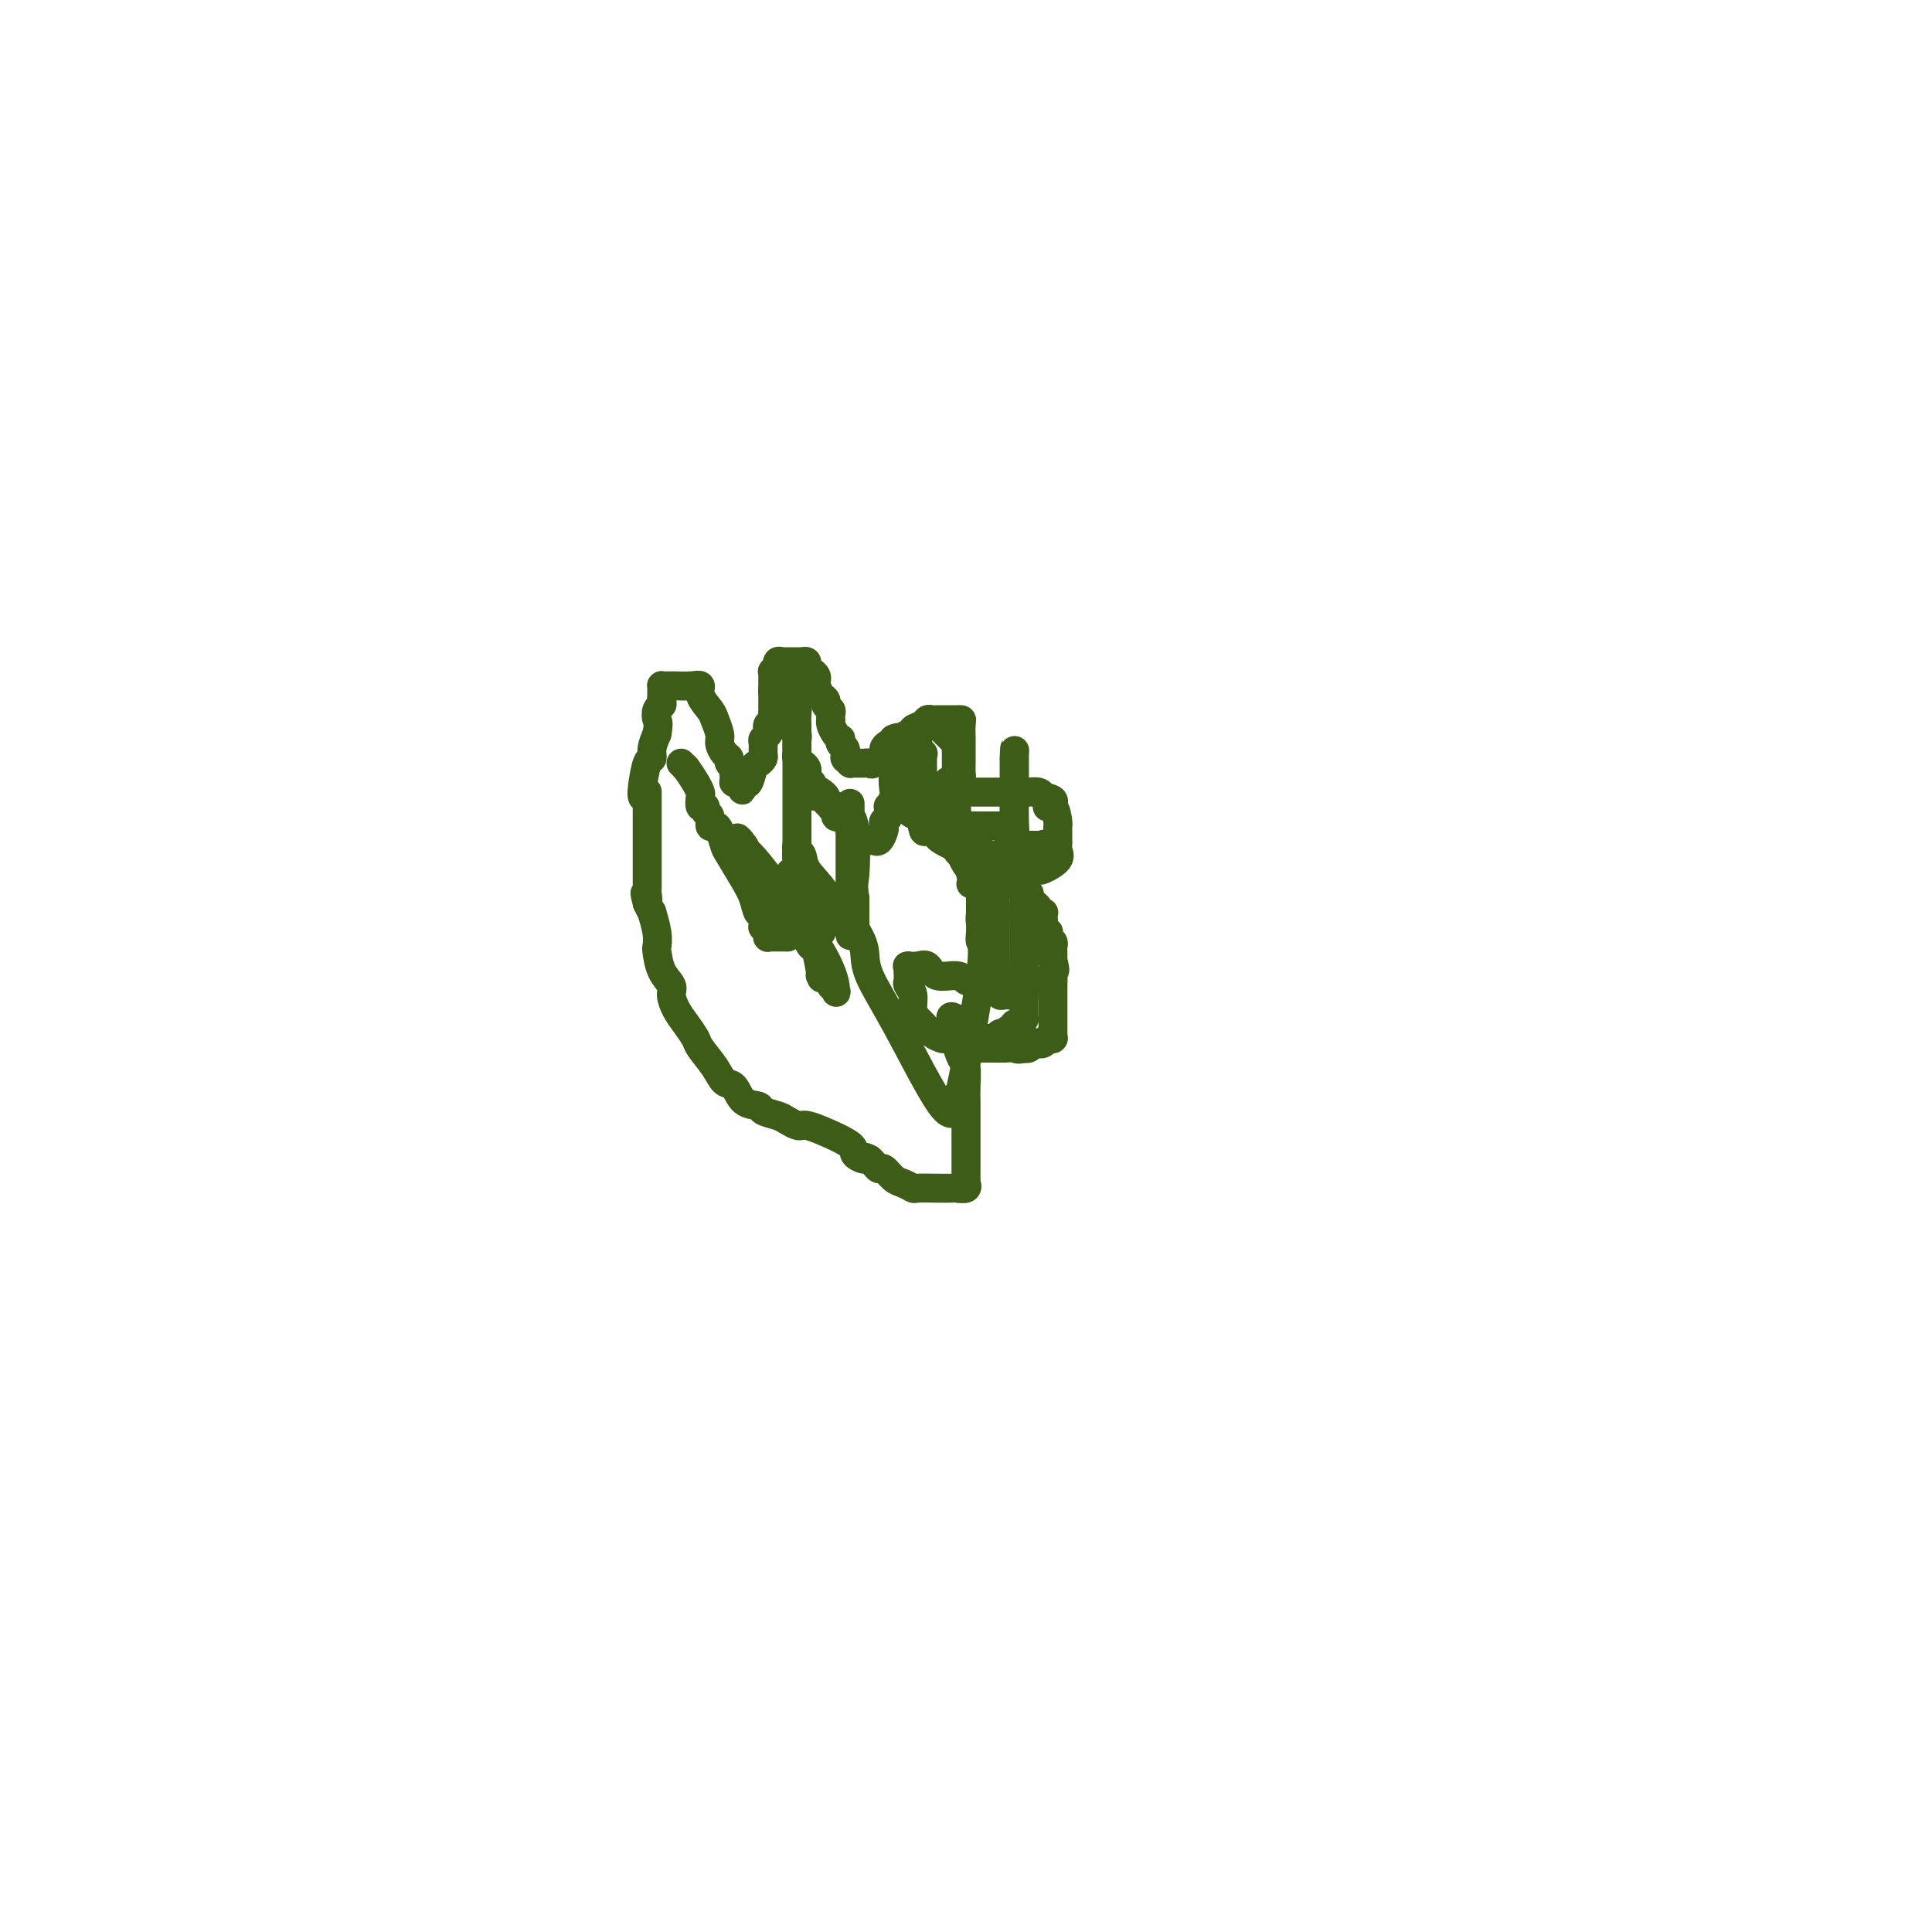 <svg viewBox='0 0 400 400' version='1.1' xmlns='http://www.w3.org/2000/svg' xmlns:xlink='http://www.w3.org/1999/xlink'><g fill='none' stroke='#3D5C18' stroke-width='6' stroke-linecap='round' stroke-linejoin='round'><path d='M133,165c-0.081,-0.298 -0.163,-0.596 0,-2c0.163,-1.404 0.569,-3.912 1,-5c0.431,-1.088 0.885,-0.754 1,-1c0.115,-0.246 -0.110,-1.070 0,-2c0.110,-0.930 0.555,-1.965 1,-3'/><path d='M136,152c0.480,-2.582 0.181,-2.538 0,-3c-0.181,-0.462 -0.245,-1.429 0,-2c0.245,-0.571 0.798,-0.744 1,-1c0.202,-0.256 0.054,-0.594 0,-1c-0.054,-0.406 -0.015,-0.879 0,-1c0.015,-0.121 0.006,0.111 0,0c-0.006,-0.111 -0.007,-0.566 0,-1c0.007,-0.434 0.024,-0.849 0,-1c-0.024,-0.151 -0.088,-0.040 0,0c0.088,0.040 0.329,0.009 1,0c0.671,-0.009 1.772,0.002 2,0c0.228,-0.002 -0.415,-0.019 0,0c0.415,0.019 1.890,0.073 3,0c1.110,-0.073 1.857,-0.273 2,0c0.143,0.273 -0.316,1.017 0,2c0.316,0.983 1.408,2.203 2,3c0.592,0.797 0.685,1.169 1,2c0.315,0.831 0.854,2.121 1,3c0.146,0.879 -0.101,1.349 0,2c0.101,0.651 0.549,1.484 1,2c0.451,0.516 0.906,0.715 1,1c0.094,0.285 -0.171,0.654 0,1c0.171,0.346 0.778,0.667 1,1c0.222,0.333 0.058,0.678 0,1c-0.058,0.322 -0.012,0.622 0,1c0.012,0.378 -0.011,0.833 0,1c0.011,0.167 0.054,0.045 0,0c-0.054,-0.045 -0.207,-0.012 0,0c0.207,0.012 0.773,0.003 1,0c0.227,-0.003 0.113,-0.002 0,0'/><path d='M153,162c1.487,3.095 0.205,0.832 0,0c-0.205,-0.832 0.666,-0.234 1,0c0.334,0.234 0.131,0.102 0,0c-0.131,-0.102 -0.189,-0.174 0,0c0.189,0.174 0.625,0.595 1,0c0.375,-0.595 0.689,-2.205 1,-3c0.311,-0.795 0.618,-0.776 1,-1c0.382,-0.224 0.838,-0.690 1,-1c0.162,-0.310 0.030,-0.464 0,-1c-0.030,-0.536 0.044,-1.453 0,-2c-0.044,-0.547 -0.204,-0.724 0,-1c0.204,-0.276 0.773,-0.651 1,-1c0.227,-0.349 0.113,-0.672 0,-1c-0.113,-0.328 -0.227,-0.661 0,-1c0.227,-0.339 0.793,-0.683 1,-1c0.207,-0.317 0.056,-0.607 0,-1c-0.056,-0.393 -0.015,-0.889 0,-1c0.015,-0.111 0.004,0.163 0,0c-0.004,-0.163 -0.001,-0.762 0,-1c0.001,-0.238 0.000,-0.116 0,0c-0.000,0.116 -0.000,0.227 0,0c0.000,-0.227 0.000,-0.792 0,-1c-0.000,-0.208 -0.000,-0.059 0,0c0.000,0.059 0.000,0.030 0,0c-0.000,-0.030 -0.000,-0.060 0,0c0.000,0.060 0.000,0.209 0,0c-0.000,-0.209 -0.000,-0.778 0,-1c0.000,-0.222 0.000,-0.098 0,0c-0.000,0.098 -0.000,0.171 0,0c0.000,-0.171 0.000,-0.585 0,-1'/><path d='M160,143c0.309,-2.106 0.083,-0.372 0,0c-0.083,0.372 -0.022,-0.619 0,-1c0.022,-0.381 0.006,-0.154 0,0c-0.006,0.154 -0.002,0.234 0,0c0.002,-0.234 0.000,-0.781 0,-1c-0.000,-0.219 -0.000,-0.111 0,0c0.000,0.111 0.000,0.226 0,0c-0.000,-0.226 -0.000,-0.791 0,-1c0.000,-0.209 0.000,-0.060 0,0c-0.000,0.060 -0.001,0.031 0,0c0.001,-0.031 0.004,-0.065 0,0c-0.004,0.065 -0.015,0.229 0,0c0.015,-0.229 0.056,-0.850 0,-1c-0.056,-0.150 -0.208,0.170 0,0c0.208,-0.170 0.778,-0.830 1,-1c0.222,-0.170 0.098,0.151 0,0c-0.098,-0.151 -0.171,-0.772 0,-1c0.171,-0.228 0.585,-0.061 1,0c0.415,0.061 0.832,0.016 1,0c0.168,-0.016 0.088,-0.004 0,0c-0.088,0.004 -0.182,0.001 0,0c0.182,-0.001 0.641,-0.001 1,0c0.359,0.001 0.617,0.003 1,0c0.383,-0.003 0.890,-0.012 1,0c0.110,0.012 -0.177,0.045 0,0c0.177,-0.045 0.818,-0.167 1,0c0.182,0.167 -0.095,0.622 0,1c0.095,0.378 0.562,0.679 1,1c0.438,0.321 0.849,0.663 1,1c0.151,0.337 0.043,0.668 0,1c-0.043,0.332 -0.022,0.666 0,1'/><path d='M169,142c0.471,1.179 0.648,1.625 1,2c0.352,0.375 0.879,0.679 1,1c0.121,0.321 -0.163,0.660 0,1c0.163,0.340 0.775,0.682 1,1c0.225,0.318 0.063,0.614 0,1c-0.063,0.386 -0.027,0.864 0,1c0.027,0.136 0.046,-0.069 0,0c-0.046,0.069 -0.157,0.414 0,1c0.157,0.586 0.582,1.414 1,2c0.418,0.586 0.830,0.932 1,1c0.170,0.068 0.098,-0.140 0,0c-0.098,0.140 -0.223,0.630 0,1c0.223,0.370 0.792,0.621 1,1c0.208,0.379 0.055,0.885 0,1c-0.055,0.115 -0.011,-0.162 0,0c0.011,0.162 -0.011,0.761 0,1c0.011,0.239 0.056,0.117 0,0c-0.056,-0.117 -0.212,-0.227 0,0c0.212,0.227 0.791,0.793 1,1c0.209,0.207 0.049,0.056 0,0c-0.049,-0.056 0.015,-0.015 0,0c-0.015,0.015 -0.107,0.006 0,0c0.107,-0.006 0.415,-0.008 1,0c0.585,0.008 1.448,0.028 2,0c0.552,-0.028 0.792,-0.102 1,0c0.208,0.102 0.385,0.382 1,0c0.615,-0.382 1.667,-1.426 2,-2c0.333,-0.574 -0.055,-0.680 0,-1c0.055,-0.320 0.553,-0.855 1,-1c0.447,-0.145 0.842,0.102 1,0c0.158,-0.102 0.079,-0.551 0,-1'/><path d='M185,153c1.516,-0.709 0.805,0.017 1,0c0.195,-0.017 1.295,-0.779 2,-1c0.705,-0.221 1.015,0.098 1,0c-0.015,-0.098 -0.355,-0.615 0,-1c0.355,-0.385 1.406,-0.639 2,-1c0.594,-0.361 0.733,-0.829 1,-1c0.267,-0.171 0.664,-0.046 1,0c0.336,0.046 0.612,0.012 1,0c0.388,-0.012 0.887,-0.003 1,0c0.113,0.003 -0.162,0.001 0,0c0.162,-0.001 0.760,-0.000 1,0c0.240,0.000 0.121,0.000 0,0c-0.121,-0.000 -0.243,-0.000 0,0c0.243,0.000 0.850,0.000 1,0c0.150,-0.000 -0.156,0.000 0,0c0.156,-0.000 0.774,-0.000 1,0c0.226,0.000 0.060,0.000 0,0c-0.060,-0.000 -0.012,-0.000 0,0c0.012,0.000 -0.011,0.001 0,0c0.011,-0.001 0.055,-0.003 0,0c-0.055,0.003 -0.211,0.012 0,0c0.211,-0.012 0.789,-0.046 1,0c0.211,0.046 0.057,0.170 0,1c-0.057,0.830 -0.015,2.364 0,3c0.015,0.636 0.004,0.373 0,1c-0.004,0.627 -0.000,2.143 0,3c0.000,0.857 -0.003,1.056 0,1c0.003,-0.056 0.011,-0.365 0,0c-0.011,0.365 -0.041,1.406 0,2c0.041,0.594 0.155,0.741 0,1c-0.155,0.259 -0.577,0.629 -1,1'/><path d='M198,162c-0.023,2.027 -0.581,0.595 -1,0c-0.419,-0.595 -0.701,-0.351 -1,0c-0.299,0.351 -0.616,0.811 -1,1c-0.384,0.189 -0.834,0.107 -1,0c-0.166,-0.107 -0.049,-0.239 0,0c0.049,0.239 0.031,0.849 0,1c-0.031,0.151 -0.076,-0.156 0,0c0.076,0.156 0.272,0.774 0,1c-0.272,0.226 -1.011,0.060 -1,0c0.011,-0.060 0.773,-0.015 1,0c0.227,0.015 -0.080,0.000 0,0c0.080,-0.000 0.546,0.014 1,0c0.454,-0.014 0.895,-0.056 1,0c0.105,0.056 -0.128,0.211 0,0c0.128,-0.211 0.616,-0.789 1,-1c0.384,-0.211 0.665,-0.057 1,0c0.335,0.057 0.726,0.015 1,0c0.274,-0.015 0.432,-0.004 1,0c0.568,0.004 1.546,0.001 2,0c0.454,-0.001 0.383,-0.000 1,0c0.617,0.000 1.923,-0.001 3,0c1.077,0.001 1.924,0.003 3,0c1.076,-0.003 2.381,-0.011 3,0c0.619,0.011 0.551,0.041 1,0c0.449,-0.041 1.414,-0.155 2,0c0.586,0.155 0.793,0.577 1,1'/><path d='M216,165c3.740,0.498 1.591,1.743 1,2c-0.591,0.257 0.378,-0.474 1,0c0.622,0.474 0.899,2.155 1,3c0.101,0.845 0.026,0.856 0,1c-0.026,0.144 -0.004,0.422 0,1c0.004,0.578 -0.010,1.455 0,2c0.010,0.545 0.043,0.759 0,1c-0.043,0.241 -0.161,0.509 0,1c0.161,0.491 0.600,1.206 0,2c-0.600,0.794 -2.240,1.667 -3,2c-0.760,0.333 -0.641,0.127 -1,0c-0.359,-0.127 -1.198,-0.174 -2,0c-0.802,0.174 -1.568,0.568 -2,1c-0.432,0.432 -0.531,0.900 -1,1c-0.469,0.100 -1.306,-0.169 -2,0c-0.694,0.169 -1.243,0.777 -2,1c-0.757,0.223 -1.723,0.060 -2,0c-0.277,-0.060 0.136,-0.016 0,0c-0.136,0.016 -0.820,0.004 -1,0c-0.180,-0.004 0.143,-0.001 0,0c-0.143,0.001 -0.754,0.000 -1,0c-0.246,-0.000 -0.128,-0.000 0,0c0.128,0.000 0.268,0.000 0,0c-0.268,-0.000 -0.942,-0.000 -1,0c-0.058,0.000 0.500,0.000 1,0c0.500,-0.000 0.942,-0.000 1,0c0.058,0.000 -0.269,0.000 0,0c0.269,-0.000 1.135,-0.000 2,0'/><path d='M205,183c-1.761,0.773 0.837,0.206 2,0c1.163,-0.206 0.890,-0.051 1,0c0.110,0.051 0.604,-0.000 1,0c0.396,0.000 0.695,0.053 1,0c0.305,-0.053 0.618,-0.210 1,0c0.382,0.210 0.833,0.787 1,1c0.167,0.213 0.048,0.061 0,0c-0.048,-0.061 -0.027,-0.031 0,0c0.027,0.031 0.059,0.064 0,0c-0.059,-0.064 -0.208,-0.223 0,0c0.208,0.223 0.773,0.830 1,1c0.227,0.170 0.118,-0.095 0,0c-0.118,0.095 -0.243,0.551 0,1c0.243,0.449 0.853,0.891 1,1c0.147,0.109 -0.171,-0.115 0,0c0.171,0.115 0.830,0.570 1,1c0.170,0.430 -0.150,0.836 0,1c0.150,0.164 0.771,0.085 1,0c0.229,-0.085 0.065,-0.176 0,0c-0.065,0.176 -0.031,0.621 0,1c0.031,0.379 0.060,0.693 0,1c-0.060,0.307 -0.208,0.607 0,1c0.208,0.393 0.774,0.879 1,1c0.226,0.121 0.113,-0.122 0,0c-0.113,0.122 -0.226,0.610 0,1c0.226,0.390 0.793,0.682 1,1c0.207,0.318 0.056,0.663 0,1c-0.056,0.337 -0.015,0.668 0,1c0.015,0.332 0.004,0.666 0,1c-0.004,0.334 -0.002,0.667 0,1'/><path d='M218,199c0.774,2.587 0.207,2.055 0,2c-0.207,-0.055 -0.056,0.366 0,1c0.056,0.634 0.015,1.479 0,2c-0.015,0.521 -0.004,0.717 0,1c0.004,0.283 0.001,0.653 0,1c-0.001,0.347 -0.000,0.671 0,1c0.000,0.329 0.000,0.663 0,1c-0.000,0.337 -0.000,0.678 0,1c0.000,0.322 0.000,0.626 0,1c-0.000,0.374 -0.000,0.817 0,1c0.000,0.183 0.000,0.105 0,0c-0.000,-0.105 -0.000,-0.238 0,0c0.000,0.238 0.000,0.847 0,1c-0.000,0.153 -0.000,-0.152 0,0c0.000,0.152 0.000,0.759 0,1c-0.000,0.241 -0.000,0.116 0,0c0.000,-0.116 0.000,-0.224 0,0c-0.000,0.224 -0.000,0.778 0,1c0.000,0.222 0.001,0.112 0,0c-0.001,-0.112 -0.004,-0.226 0,0c0.004,0.226 0.016,0.792 0,1c-0.016,0.208 -0.060,0.060 0,0c0.060,-0.060 0.223,-0.030 0,0c-0.223,0.030 -0.833,0.060 -1,0c-0.167,-0.060 0.110,-0.208 0,0c-0.110,0.208 -0.608,0.774 -1,1c-0.392,0.226 -0.680,0.113 -1,0c-0.320,-0.113 -0.673,-0.226 -1,0c-0.327,0.226 -0.626,0.792 -1,1c-0.374,0.208 -0.821,0.060 -1,0c-0.179,-0.060 -0.089,-0.030 0,0'/><path d='M212,217c-1.290,0.464 -1.516,0.124 -2,0c-0.484,-0.124 -1.225,-0.033 -2,0c-0.775,0.033 -1.585,0.009 -2,0c-0.415,-0.009 -0.436,-0.002 -1,0c-0.564,0.002 -1.672,0.000 -2,0c-0.328,-0.000 0.123,0.001 0,0c-0.123,-0.001 -0.822,-0.004 -1,0c-0.178,0.004 0.163,0.016 0,0c-0.163,-0.016 -0.831,-0.060 -1,0c-0.169,0.060 0.161,0.223 0,0c-0.161,-0.223 -0.814,-0.833 -1,-1c-0.186,-0.167 0.094,0.110 0,0c-0.094,-0.110 -0.561,-0.608 -1,-1c-0.439,-0.392 -0.849,-0.679 -1,-1c-0.151,-0.321 -0.044,-0.674 0,-1c0.044,-0.326 0.026,-0.623 0,-1c-0.026,-0.377 -0.060,-0.833 0,-1c0.060,-0.167 0.212,-0.045 0,0c-0.212,0.045 -0.789,0.012 -1,0c-0.211,-0.012 -0.057,-0.003 0,0c0.057,0.003 0.015,0.001 0,0c-0.015,-0.001 -0.004,-0.000 0,0c0.004,0.000 0.002,0.000 0,0'/><path d='M197,211c-0.547,-0.960 0.585,-0.361 1,0c0.415,0.361 0.114,0.485 0,1c-0.114,0.515 -0.041,1.420 0,2c0.041,0.580 0.049,0.834 0,1c-0.049,0.166 -0.157,0.246 0,1c0.157,0.754 0.578,2.184 1,3c0.422,0.816 0.845,1.018 1,2c0.155,0.982 0.041,2.745 0,4c-0.041,1.255 -0.011,2.002 0,3c0.011,0.998 0.003,2.246 0,4c-0.003,1.754 -0.001,4.014 0,5c0.001,0.986 0.000,0.699 0,1c-0.000,0.301 -0.000,1.190 0,2c0.000,0.810 0.000,1.542 0,2c-0.000,0.458 -0.001,0.644 0,1c0.001,0.356 0.002,0.884 0,1c-0.002,0.116 -0.008,-0.179 0,0c0.008,0.179 0.028,0.833 0,1c-0.028,0.167 -0.106,-0.151 0,0c0.106,0.151 0.396,0.772 0,1c-0.396,0.228 -1.478,0.062 -2,0c-0.522,-0.062 -0.486,-0.020 -1,0c-0.514,0.020 -1.579,0.018 -3,0c-1.421,-0.018 -3.196,-0.051 -4,0c-0.804,0.051 -0.635,0.186 -1,0c-0.365,-0.186 -1.264,-0.694 -2,-1c-0.736,-0.306 -1.311,-0.411 -2,-1c-0.689,-0.589 -1.494,-1.663 -2,-2c-0.506,-0.337 -0.713,0.063 -1,0c-0.287,-0.063 -0.653,-0.589 -1,-1c-0.347,-0.411 -0.673,-0.705 -1,-1'/><path d='M180,240c-1.645,-0.888 -0.759,-0.108 -1,0c-0.241,0.108 -1.609,-0.455 -2,-1c-0.391,-0.545 0.194,-1.074 -1,-2c-1.194,-0.926 -4.169,-2.251 -6,-3c-1.831,-0.749 -2.520,-0.922 -3,-1c-0.480,-0.078 -0.753,-0.062 -1,0c-0.247,0.062 -0.470,0.171 -1,0c-0.530,-0.171 -1.367,-0.621 -2,-1c-0.633,-0.379 -1.061,-0.687 -2,-1c-0.939,-0.313 -2.387,-0.632 -3,-1c-0.613,-0.368 -0.389,-0.786 -1,-1c-0.611,-0.214 -2.055,-0.225 -3,-1c-0.945,-0.775 -1.390,-2.314 -2,-3c-0.610,-0.686 -1.385,-0.518 -2,-1c-0.615,-0.482 -1.071,-1.612 -2,-3c-0.929,-1.388 -2.330,-3.033 -3,-4c-0.670,-0.967 -0.609,-1.256 -1,-2c-0.391,-0.744 -1.236,-1.944 -2,-3c-0.764,-1.056 -1.448,-1.968 -2,-3c-0.552,-1.032 -0.971,-2.184 -1,-3c-0.029,-0.816 0.333,-1.298 0,-2c-0.333,-0.702 -1.361,-1.625 -2,-3c-0.639,-1.375 -0.888,-3.200 -1,-4c-0.112,-0.800 -0.085,-0.573 0,-1c0.085,-0.427 0.229,-1.506 0,-3c-0.229,-1.494 -0.831,-3.402 -1,-4c-0.169,-0.598 0.095,0.115 0,0c-0.095,-0.115 -0.547,-1.057 -1,-2'/><path d='M134,187c-0.928,-3.585 -0.249,-1.547 0,-1c0.249,0.547 0.067,-0.397 0,-1c-0.067,-0.603 -0.018,-0.864 0,-1c0.018,-0.136 0.005,-0.146 0,-1c-0.005,-0.854 -0.001,-2.553 0,-3c0.001,-0.447 0.000,0.357 0,0c-0.000,-0.357 -0.000,-1.874 0,-3c0.000,-1.126 0.000,-1.861 0,-2c-0.000,-0.139 -0.000,0.317 0,0c0.000,-0.317 0.000,-1.408 0,-2c-0.000,-0.592 -0.000,-0.683 0,-1c0.000,-0.317 0.000,-0.858 0,-1c-0.000,-0.142 -0.000,0.116 0,0c0.000,-0.116 0.000,-0.605 0,-1c-0.000,-0.395 -0.000,-0.694 0,-1c0.000,-0.306 0.000,-0.618 0,-1c-0.000,-0.382 -0.000,-0.833 0,-1c0.000,-0.167 0.000,-0.048 0,0c-0.000,0.048 -0.000,0.027 0,0c0.000,-0.027 0.000,-0.059 0,0c-0.000,0.059 -0.000,0.208 0,0c0.000,-0.208 0.000,-0.774 0,-1c-0.000,-0.226 -0.000,-0.112 0,0c0.000,0.112 0.000,0.222 0,0c-0.000,-0.222 -0.000,-0.778 0,-1c0.000,-0.222 0.000,-0.112 0,0c-0.000,0.112 -0.000,0.226 0,0c0.000,-0.226 0.000,-0.793 0,-1c-0.000,-0.207 -0.000,-0.056 0,0c0.000,0.056 0.000,0.016 0,0c0.000,-0.016 0.000,-0.008 0,0'/><path d='M141,158c0.000,0.000 1.000,1.000 1,1'/><path d='M142,159c0.548,0.720 1.419,2.020 2,3c0.581,0.980 0.873,1.639 1,2c0.127,0.361 0.091,0.424 0,1c-0.091,0.576 -0.235,1.664 0,2c0.235,0.336 0.851,-0.082 1,0c0.149,0.082 -0.167,0.664 0,1c0.167,0.336 0.819,0.426 1,1c0.181,0.574 -0.108,1.632 0,2c0.108,0.368 0.613,0.048 1,0c0.387,-0.048 0.657,0.177 1,1c0.343,0.823 0.760,2.242 1,3c0.240,0.758 0.303,0.853 1,2c0.697,1.147 2.029,3.347 3,5c0.971,1.653 1.581,2.758 2,4c0.419,1.242 0.647,2.619 1,3c0.353,0.381 0.830,-0.234 1,0c0.170,0.234 0.031,1.317 0,2c-0.031,0.683 0.044,0.968 0,1c-0.044,0.032 -0.208,-0.187 0,0c0.208,0.187 0.788,0.781 1,1c0.212,0.219 0.057,0.062 0,0c-0.057,-0.062 -0.016,-0.031 0,0c0.016,0.031 0.007,0.061 0,0c-0.007,-0.061 -0.012,-0.212 0,0c0.012,0.212 0.041,0.789 0,1c-0.041,0.211 -0.152,0.057 0,0c0.152,-0.057 0.565,-0.015 1,0c0.435,0.015 0.890,0.004 1,0c0.110,-0.004 -0.124,-0.001 0,0c0.124,0.001 0.607,0.000 1,0c0.393,-0.000 0.697,-0.000 1,0'/><path d='M163,194c0.789,-0.108 0.263,-1.378 0,-2c-0.263,-0.622 -0.263,-0.594 0,-1c0.263,-0.406 0.788,-1.244 1,-2c0.212,-0.756 0.109,-1.431 0,-2c-0.109,-0.569 -0.225,-1.034 0,-2c0.225,-0.966 0.792,-2.434 1,-4c0.208,-1.566 0.056,-3.232 0,-4c-0.056,-0.768 -0.015,-0.639 0,-1c0.015,-0.361 0.004,-1.214 0,-2c-0.004,-0.786 -0.001,-1.507 0,-2c0.001,-0.493 0.000,-0.757 0,-1c-0.000,-0.243 -0.000,-0.463 0,-1c0.000,-0.537 0.000,-1.390 0,-2c-0.000,-0.610 -0.000,-0.976 0,-1c0.000,-0.024 0.000,0.294 0,0c-0.000,-0.294 -0.000,-1.201 0,-2c0.000,-0.799 0.000,-1.491 0,-2c-0.000,-0.509 -0.000,-0.835 0,-1c0.000,-0.165 0.000,-0.169 0,-1c-0.000,-0.831 -0.000,-2.489 0,-3c0.000,-0.511 0.000,0.123 0,0c-0.000,-0.123 -0.000,-1.005 0,-2c0.000,-0.995 0.001,-2.103 0,-3c-0.001,-0.897 -0.004,-1.584 0,-2c0.004,-0.416 0.015,-0.560 0,-1c-0.015,-0.440 -0.057,-1.176 0,-2c0.057,-0.824 0.211,-1.737 0,-2c-0.211,-0.263 -0.789,0.126 -1,0c-0.211,-0.126 -0.057,-0.765 0,-1c0.057,-0.235 0.016,-0.067 0,0c-0.016,0.067 -0.008,0.034 0,0'/><path d='M164,145c0.155,-7.506 0.041,-1.770 0,0c-0.041,1.770 -0.011,-0.427 0,-1c0.011,-0.573 0.003,0.476 0,1c-0.003,0.524 -0.002,0.522 0,1c0.002,0.478 0.004,1.437 0,2c-0.004,0.563 -0.015,0.729 0,1c0.015,0.271 0.057,0.646 0,1c-0.057,0.354 -0.211,0.687 0,1c0.211,0.313 0.789,0.605 1,1c0.211,0.395 0.057,0.893 0,1c-0.057,0.107 -0.015,-0.178 0,0c0.015,0.178 0.004,0.817 0,1c-0.004,0.183 -0.002,-0.092 0,0c0.002,0.092 0.004,0.550 0,1c-0.004,0.450 -0.015,0.891 0,1c0.015,0.109 0.056,-0.115 0,0c-0.056,0.115 -0.207,0.569 0,1c0.207,0.431 0.774,0.837 1,1c0.226,0.163 0.113,0.081 0,0c-0.113,-0.081 -0.226,-0.163 0,0c0.226,0.163 0.792,0.569 1,1c0.208,0.431 0.060,0.885 0,1c-0.060,0.115 -0.030,-0.110 0,0c0.030,0.110 0.060,0.555 0,1c-0.060,0.445 -0.208,0.889 0,1c0.208,0.111 0.774,-0.111 1,0c0.226,0.111 0.113,0.556 0,1'/><path d='M168,163c0.802,3.024 0.807,1.584 1,1c0.193,-0.584 0.572,-0.314 1,0c0.428,0.314 0.903,0.670 1,1c0.097,0.330 -0.185,0.632 0,1c0.185,0.368 0.837,0.802 1,1c0.163,0.198 -0.164,0.161 0,0c0.164,-0.161 0.818,-0.446 1,0c0.182,0.446 -0.109,1.621 0,2c0.109,0.379 0.617,-0.039 1,0c0.383,0.039 0.642,0.536 1,1c0.358,0.464 0.814,0.895 1,1c0.186,0.105 0.102,-0.116 0,0c-0.102,0.116 -0.220,0.571 0,1c0.220,0.429 0.780,0.833 1,1c0.220,0.167 0.100,0.097 0,0c-0.100,-0.097 -0.181,-0.222 0,0c0.181,0.222 0.622,0.791 1,1c0.378,0.209 0.693,0.058 1,0c0.307,-0.058 0.608,-0.022 1,0c0.392,0.022 0.876,0.031 1,0c0.124,-0.031 -0.111,-0.103 0,0c0.111,0.103 0.569,0.380 1,0c0.431,-0.380 0.834,-1.416 1,-2c0.166,-0.584 0.096,-0.715 0,-1c-0.096,-0.285 -0.218,-0.723 0,-1c0.218,-0.277 0.776,-0.392 1,-1c0.224,-0.608 0.112,-1.707 0,-2c-0.112,-0.293 -0.226,0.220 0,0c0.226,-0.220 0.792,-1.175 1,-2c0.208,-0.825 0.060,-1.522 0,-2c-0.060,-0.478 -0.030,-0.739 0,-1'/><path d='M185,162c0.774,-1.752 0.207,-0.134 0,0c-0.207,0.134 -0.056,-1.218 0,-2c0.056,-0.782 0.015,-0.994 0,-1c-0.015,-0.006 -0.004,0.194 0,0c0.004,-0.194 0.001,-0.783 0,-1c-0.001,-0.217 -0.000,-0.062 0,0c0.000,0.062 -0.000,0.031 0,0c0.000,-0.031 0.000,-0.061 0,0c-0.000,0.061 -0.002,0.212 0,0c0.002,-0.212 0.007,-0.789 0,-1c-0.007,-0.211 -0.026,-0.057 0,0c0.026,0.057 0.098,0.015 0,0c-0.098,-0.015 -0.366,-0.004 0,0c0.366,0.004 1.366,0.001 2,0c0.634,-0.001 0.902,-0.000 1,0c0.098,0.000 0.026,0.000 0,0c-0.026,-0.000 -0.008,-0.000 0,0c0.008,0.000 0.004,0.000 0,0'/><path d='M188,157c0.691,-0.535 0.917,0.626 1,1c0.083,0.374 0.022,-0.041 0,0c-0.022,0.041 -0.006,0.536 0,1c0.006,0.464 0.002,0.895 0,1c-0.002,0.105 -0.000,-0.115 0,0c0.000,0.115 0.000,0.567 0,1c-0.000,0.433 -0.000,0.848 0,1c0.000,0.152 0.000,0.040 0,0c-0.000,-0.040 -0.000,-0.007 0,0c0.000,0.007 0.000,-0.012 0,0c-0.000,0.012 -0.000,0.054 0,0c0.000,-0.054 0.000,-0.206 0,0c-0.000,0.206 -0.000,0.769 0,1c0.000,0.231 0.000,0.130 0,0c-0.000,-0.130 -0.000,-0.287 0,0c0.000,0.287 0.000,1.019 0,1c-0.000,-0.019 -0.000,-0.790 0,-1c0.000,-0.210 0.000,0.140 0,0c-0.000,-0.140 -0.000,-0.768 0,-1c0.000,-0.232 0.000,-0.066 0,0c-0.000,0.066 -0.000,0.033 0,0'/><path d='M189,162c0.155,0.778 0.041,0.223 0,0c-0.041,-0.223 -0.011,-0.115 0,0c0.011,0.115 0.003,0.238 0,0c-0.003,-0.238 -0.001,-0.837 0,-1c0.001,-0.163 0.000,0.110 0,0c-0.000,-0.110 -0.000,-0.604 0,-1c0.000,-0.396 0.000,-0.693 0,-1c-0.000,-0.307 -0.000,-0.622 0,-1c0.000,-0.378 0.000,-0.819 0,-1c-0.000,-0.181 -0.000,-0.101 0,0c0.000,0.101 0.000,0.224 0,0c-0.000,-0.224 -0.000,-0.796 0,-1c0.000,-0.204 0.000,-0.041 0,0c-0.000,0.041 -0.000,-0.041 0,0c0.000,0.041 0.000,0.203 0,0c-0.000,-0.203 -0.000,-0.772 0,-1c0.000,-0.228 0.000,-0.114 0,0c-0.000,0.114 -0.000,0.227 0,0c0.000,-0.227 0.000,-0.793 0,-1c-0.000,-0.207 -0.000,-0.056 0,0c0.000,0.056 0.000,0.016 0,0c-0.000,-0.016 -0.000,-0.008 0,0'/><path d='M189,154c-0.000,-1.238 -0.000,-0.333 0,0c0.000,0.333 0.000,0.093 0,0c-0.000,-0.093 -0.000,-0.039 0,0c0.000,0.039 0.000,0.062 0,0c-0.000,-0.062 -0.001,-0.209 0,0c0.001,0.209 0.004,0.774 0,1c-0.004,0.226 -0.015,0.113 0,0c0.015,-0.113 0.057,-0.226 0,0c-0.057,0.226 -0.212,0.793 0,1c0.212,0.207 0.793,0.056 1,0c0.207,-0.056 0.041,-0.015 0,0c-0.041,0.015 0.041,0.004 0,0c-0.041,-0.004 -0.207,-0.001 0,0c0.207,0.001 0.786,0.000 1,0c0.214,-0.000 0.061,-0.000 0,0c-0.061,0.000 -0.031,0.000 0,0'/><path d='M191,156c0.309,0.244 0.083,-0.146 0,0c-0.083,0.146 -0.022,0.827 0,1c0.022,0.173 0.006,-0.161 0,0c-0.006,0.161 -0.002,0.816 0,1c0.002,0.184 0.000,-0.105 0,0c-0.000,0.105 -0.000,0.602 0,1c0.000,0.398 0.000,0.697 0,1c-0.000,0.303 -0.000,0.611 0,1c0.000,0.389 0.000,0.859 0,1c-0.000,0.141 -0.000,-0.046 0,0c0.000,0.046 0.000,0.324 0,1c-0.000,0.676 -0.000,1.749 0,2c0.000,0.251 0.000,-0.321 0,0c-0.000,0.321 -0.000,1.535 0,2c0.000,0.465 0.000,0.181 0,0c-0.000,-0.181 -0.000,-0.258 0,0c0.000,0.258 0.000,0.853 0,1c-0.000,0.147 -0.000,-0.153 0,0c0.000,0.153 0.000,0.759 0,1c-0.000,0.241 -0.000,0.116 0,0c0.000,-0.116 0.000,-0.223 0,0c-0.000,0.223 -0.000,0.778 0,1c0.000,0.222 0.000,0.112 0,0c0.000,-0.112 -0.000,-0.226 0,0c0.000,0.226 -0.000,0.793 0,1c0.000,0.207 -0.000,0.056 0,0c0.000,-0.056 -0.000,-0.015 0,0c0.000,0.015 -0.000,0.004 0,0c0.000,-0.004 -0.000,-0.001 0,0c0.000,0.001 0.000,0.001 0,0'/><path d='M191,171c0.244,2.321 0.854,0.622 1,0c0.146,-0.622 -0.171,-0.167 0,0c0.171,0.167 0.831,0.045 1,0c0.169,-0.045 -0.151,-0.012 0,0c0.151,0.012 0.775,0.003 1,0c0.225,-0.003 0.050,-0.001 0,0c-0.050,0.001 0.024,0.000 0,0c-0.024,-0.000 -0.146,-0.000 0,0c0.146,0.000 0.561,0.000 1,0c0.439,-0.000 0.901,-0.000 1,0c0.099,0.000 -0.166,0.000 0,0c0.166,-0.000 0.762,-0.000 1,0c0.238,0.000 0.116,0.000 0,0c-0.116,-0.000 -0.227,-0.000 0,0c0.227,0.000 0.792,0.000 1,0c0.208,-0.000 0.059,-0.000 0,0c-0.059,0.000 -0.030,0.000 0,0c0.030,-0.000 0.060,-0.000 0,0c-0.060,0.000 -0.209,0.000 0,0c0.209,-0.000 0.777,-0.000 1,0c0.223,0.000 0.101,0.000 0,0c-0.101,-0.000 -0.181,-0.000 0,0c0.181,0.000 0.623,0.000 1,0c0.377,-0.000 0.690,-0.000 1,0c0.310,0.000 0.619,0.000 1,0c0.381,0.000 0.834,0.000 1,0c0.166,0.000 0.044,0.000 0,0c-0.044,0.000 -0.012,0.000 0,0c0.012,0.000 0.003,0.000 0,0c-0.003,0.000 -0.001,0.000 0,0c0.001,0.000 0.000,0.000 0,0'/><path d='M203,171c2.079,0.000 1.275,0.000 1,0c-0.275,-0.000 -0.022,0.000 0,0c0.022,0.000 -0.187,0.000 0,0c0.187,0.000 0.768,0.000 1,0c0.232,0.000 0.114,0.000 0,0c-0.114,0.000 -0.223,0.000 0,0c0.223,0.000 0.778,-0.000 1,0c0.222,0.000 0.112,0.000 0,0c-0.112,0.000 -0.227,0.000 0,0c0.227,0.000 0.797,0.000 1,0c0.203,0.000 0.039,0.000 0,0c-0.039,0.000 0.046,0.000 0,0c-0.046,0.000 -0.222,0.000 0,0c0.222,0.000 0.844,0.000 1,0c0.156,0.000 -0.154,0.000 0,0c0.154,0.000 0.772,0.000 1,0c0.228,0.000 0.065,0.000 0,0c-0.065,0.000 -0.033,0.000 0,0'/><path d='M209,171c0.928,-0.043 0.249,-0.151 0,0c-0.249,0.151 -0.067,0.561 0,1c0.067,0.439 0.018,0.906 0,1c-0.018,0.094 -0.005,-0.185 0,0c0.005,0.185 0.001,0.835 0,1c-0.001,0.165 -0.000,-0.153 0,0c0.000,0.153 0.000,0.777 0,1c-0.000,0.223 -0.000,0.045 0,0c0.000,-0.045 0.000,0.044 0,0c-0.000,-0.044 -0.000,-0.222 0,0c0.000,0.222 0.000,0.843 0,1c-0.000,0.157 -0.001,-0.150 0,0c0.001,0.150 0.005,0.758 0,1c-0.005,0.242 -0.017,0.117 0,0c0.017,-0.117 0.064,-0.228 0,0c-0.064,0.228 -0.238,0.793 0,1c0.238,0.207 0.890,0.056 1,0c0.110,-0.056 -0.322,-0.015 0,0c0.322,0.015 1.396,0.005 2,0c0.604,-0.005 0.736,-0.005 1,0c0.264,0.005 0.659,0.017 1,0c0.341,-0.017 0.627,-0.061 1,0c0.373,0.061 0.832,0.226 1,0c0.168,-0.226 0.045,-0.844 0,-1c-0.045,-0.156 -0.012,0.151 0,0c0.012,-0.151 0.003,-0.758 0,-1c-0.003,-0.242 -0.001,-0.117 0,0c0.001,0.117 0.000,0.227 0,0c-0.000,-0.227 -0.000,-0.792 0,-1c0.000,-0.208 0.000,-0.059 0,0c-0.000,0.059 -0.000,0.030 0,0'/><path d='M216,175c0.214,-0.464 0.251,-0.124 0,0c-0.251,0.124 -0.788,0.033 -1,0c-0.212,-0.033 -0.099,-0.009 0,0c0.099,0.009 0.184,0.002 0,0c-0.184,-0.002 -0.638,-0.001 -1,0c-0.362,0.001 -0.633,0.000 -1,0c-0.367,-0.000 -0.830,-0.000 -1,0c-0.170,0.000 -0.046,0.000 0,0c0.046,-0.000 0.013,-0.000 0,0c-0.013,0.000 -0.007,0.000 0,0'/><path d='M212,175c-0.780,-0.000 -0.731,-0.000 -1,0c-0.269,0.000 -0.857,0.000 -1,0c-0.143,-0.000 0.158,-0.000 0,0c-0.158,0.000 -0.774,0.000 -1,0c-0.226,-0.000 -0.061,-0.000 0,0c0.061,0.000 0.016,0.001 0,0c-0.016,-0.001 -0.005,-0.002 0,0c0.005,0.002 0.005,0.007 0,0c-0.005,-0.007 -0.015,-0.026 0,0c0.015,0.026 0.057,0.098 0,0c-0.057,-0.098 -0.211,-0.364 0,-1c0.211,-0.636 0.789,-1.641 1,-2c0.211,-0.359 0.057,-0.072 0,-2c-0.057,-1.928 -0.015,-6.072 0,-8c0.015,-1.928 0.004,-1.641 0,-2c-0.004,-0.359 -0.001,-1.366 0,-2c0.001,-0.634 0.000,-0.895 0,-1c-0.000,-0.105 -0.000,-0.052 0,0'/><path d='M210,157c0.155,-3.133 0.041,-1.967 0,-1c-0.041,0.967 -0.011,1.734 0,2c0.011,0.266 0.003,0.032 0,0c-0.003,-0.032 -0.001,0.138 0,1c0.001,0.862 0.000,2.417 0,3c-0.000,0.583 -0.000,0.194 0,0c0.000,-0.194 0.000,-0.193 0,0c-0.000,0.193 -0.000,0.578 0,1c0.000,0.422 0.000,0.883 0,1c-0.000,0.117 -0.000,-0.108 0,0c0.000,0.108 0.000,0.551 0,1c-0.000,0.449 -0.000,0.905 0,1c0.000,0.095 0.000,-0.171 0,0c-0.000,0.171 -0.000,0.781 0,1c0.000,0.219 0.000,0.049 0,0c-0.000,-0.049 -0.000,0.025 0,0c0.000,-0.025 0.000,-0.147 0,0c-0.000,0.147 -0.000,0.564 0,1c0.000,0.436 0.000,0.890 0,1c-0.000,0.110 -0.000,-0.126 0,0c0.000,0.126 0.000,0.614 0,1c-0.000,0.386 -0.000,0.671 0,1c0.000,0.329 0.000,0.704 0,1c0.000,0.296 0.000,0.513 0,1c0.000,0.487 0.000,1.243 0,2'/><path d='M210,175c-0.000,2.887 -0.000,1.103 0,1c0.000,-0.103 0.000,1.475 0,2c-0.000,0.525 -0.000,-0.004 0,0c0.000,0.004 0.000,0.541 0,1c-0.000,0.459 -0.001,0.842 0,1c0.001,0.158 0.003,0.093 0,0c-0.003,-0.093 -0.013,-0.213 0,0c0.013,0.213 0.047,0.761 0,1c-0.047,0.239 -0.176,0.170 0,0c0.176,-0.170 0.655,-0.442 0,-1c-0.655,-0.558 -2.446,-1.402 -3,-2c-0.554,-0.598 0.128,-0.949 0,-1c-0.128,-0.051 -1.067,0.197 -2,0c-0.933,-0.197 -1.861,-0.837 -2,-1c-0.139,-0.163 0.511,0.153 0,0c-0.511,-0.153 -2.182,-0.776 -3,-1c-0.818,-0.224 -0.784,-0.049 -1,0c-0.216,0.049 -0.683,-0.028 -1,0c-0.317,0.028 -0.484,0.161 -1,0c-0.516,-0.161 -1.382,-0.616 -2,-1c-0.618,-0.384 -0.989,-0.695 -1,-1c-0.011,-0.305 0.338,-0.603 0,-1c-0.338,-0.397 -1.361,-0.894 -2,-1c-0.639,-0.106 -0.893,0.178 -1,0c-0.107,-0.178 -0.067,-0.817 0,-1c0.067,-0.183 0.162,0.091 0,0c-0.162,-0.091 -0.581,-0.545 -1,-1'/><path d='M190,169c-3.094,-1.748 -0.829,-0.118 0,0c0.829,0.118 0.222,-1.275 0,-2c-0.222,-0.725 -0.061,-0.782 0,-2c0.061,-1.218 0.020,-3.598 0,-5c-0.020,-1.402 -0.020,-1.825 0,-3c0.020,-1.175 0.061,-3.103 0,-4c-0.061,-0.897 -0.224,-0.762 0,-1c0.224,-0.238 0.833,-0.849 1,-1c0.167,-0.151 -0.110,0.159 0,0c0.110,-0.159 0.607,-0.786 1,-1c0.393,-0.214 0.682,-0.016 1,0c0.318,0.016 0.663,-0.150 1,0c0.337,0.150 0.665,0.618 1,1c0.335,0.382 0.678,0.680 1,1c0.322,0.320 0.622,0.663 1,1c0.378,0.337 0.833,0.668 1,1c0.167,0.332 0.045,0.663 0,1c-0.045,0.337 -0.012,0.678 0,1c0.012,0.322 0.003,0.625 0,1c-0.003,0.375 -0.001,0.821 0,1c0.001,0.179 0.000,0.089 0,0c-0.000,-0.089 -0.000,-0.179 0,0c0.000,0.179 0.000,0.627 0,1c-0.000,0.373 -0.000,0.672 0,1c0.000,0.328 0.000,0.684 0,1c-0.000,0.316 -0.000,0.591 0,1c0.000,0.409 0.000,0.952 0,1c-0.000,0.048 -0.000,-0.400 0,0c0.000,0.400 0.000,1.646 0,2c-0.000,0.354 -0.000,-0.185 0,0c0.000,0.185 0.000,1.092 0,2'/><path d='M198,167c0.155,2.118 0.041,0.414 0,0c-0.041,-0.414 -0.011,0.463 0,1c0.011,0.537 0.003,0.735 0,1c-0.003,0.265 -0.001,0.596 0,1c0.001,0.404 0.000,0.882 0,1c-0.000,0.118 0.000,-0.123 0,0c-0.000,0.123 -0.001,0.610 0,1c0.001,0.390 0.004,0.683 0,1c-0.004,0.317 -0.016,0.658 0,1c0.016,0.342 0.060,0.687 0,1c-0.060,0.313 -0.223,0.596 0,1c0.223,0.404 0.830,0.931 1,1c0.170,0.069 -0.099,-0.318 0,0c0.099,0.318 0.567,1.342 1,2c0.433,0.658 0.833,0.950 1,1c0.167,0.050 0.101,-0.143 0,0c-0.101,0.143 -0.237,0.622 0,1c0.237,0.378 0.848,0.653 1,1c0.152,0.347 -0.157,0.764 0,1c0.157,0.236 0.778,0.289 1,1c0.222,0.711 0.045,2.078 0,3c-0.045,0.922 0.041,1.399 0,2c-0.041,0.601 -0.208,1.327 0,2c0.208,0.673 0.792,1.295 1,2c0.208,0.705 0.042,1.495 0,2c-0.042,0.505 0.041,0.727 0,1c-0.041,0.273 -0.207,0.598 0,1c0.207,0.402 0.788,0.881 1,1c0.212,0.119 0.057,-0.122 0,0c-0.057,0.122 -0.016,0.606 0,1c0.016,0.394 0.008,0.697 0,1'/><path d='M205,200c1.100,5.348 0.351,2.217 0,1c-0.351,-1.217 -0.304,-0.519 0,0c0.304,0.519 0.866,0.860 1,1c0.134,0.140 -0.160,0.080 0,0c0.160,-0.080 0.775,-0.180 1,0c0.225,0.180 0.060,0.641 0,1c-0.060,0.359 -0.013,0.618 0,1c0.013,0.382 -0.006,0.887 0,1c0.006,0.113 0.039,-0.166 0,0c-0.039,0.166 -0.150,0.776 0,1c0.150,0.224 0.561,0.061 1,0c0.439,-0.061 0.905,-0.020 1,0c0.095,0.020 -0.181,0.018 0,0c0.181,-0.018 0.819,-0.053 1,0c0.181,0.053 -0.095,0.192 0,0c0.095,-0.192 0.561,-0.717 1,0c0.439,0.717 0.850,2.675 1,0c0.150,-2.675 0.040,-9.984 0,-14c-0.040,-4.016 -0.011,-4.740 0,-6c0.011,-1.260 0.003,-3.056 0,-4c-0.003,-0.944 -0.001,-1.035 0,-1c0.001,0.035 0.000,0.197 0,0c-0.000,-0.197 -0.000,-0.754 0,-1c0.000,-0.246 0.000,-0.182 0,0c-0.000,0.182 -0.000,0.480 0,1c0.000,0.520 0.000,1.260 0,2'/><path d='M212,183c0.309,-2.573 0.083,2.493 0,5c-0.083,2.507 -0.022,2.455 0,3c0.022,0.545 0.006,1.688 0,2c-0.006,0.312 -0.002,-0.207 0,0c0.002,0.207 0.000,1.140 0,2c-0.000,0.860 -0.000,1.648 0,2c0.000,0.352 0.000,0.269 0,1c-0.000,0.731 -0.000,2.277 0,3c0.000,0.723 0.000,0.624 0,1c-0.000,0.376 -0.000,1.228 0,2c0.000,0.772 0.000,1.465 0,2c-0.000,0.535 -0.000,0.913 0,1c0.000,0.087 0.000,-0.118 0,0c-0.000,0.118 -0.000,0.557 0,1c0.000,0.443 0.001,0.888 0,1c-0.001,0.112 -0.003,-0.110 0,0c0.003,0.110 0.011,0.550 0,1c-0.011,0.450 -0.041,0.909 0,1c0.041,0.091 0.151,-0.187 0,0c-0.151,0.187 -0.565,0.839 -1,1c-0.435,0.161 -0.891,-0.168 -1,0c-0.109,0.168 0.128,0.833 0,1c-0.128,0.167 -0.621,-0.166 -1,0c-0.379,0.166 -0.643,0.829 -1,1c-0.357,0.171 -0.806,-0.150 -1,0c-0.194,0.150 -0.132,0.772 0,1c0.132,0.228 0.334,0.061 0,0c-0.334,-0.061 -1.205,-0.016 -2,0c-0.795,0.016 -1.513,0.005 -2,0c-0.487,-0.005 -0.744,-0.002 -1,0'/><path d='M202,215c-2.054,0.776 -2.189,0.215 -3,0c-0.811,-0.215 -2.297,-0.084 -3,0c-0.703,0.084 -0.623,0.123 -1,0c-0.377,-0.123 -1.210,-0.406 -2,-1c-0.790,-0.594 -1.536,-1.497 -2,-2c-0.464,-0.503 -0.646,-0.606 -1,-1c-0.354,-0.394 -0.879,-1.079 -1,-2c-0.121,-0.921 0.164,-2.079 0,-3c-0.164,-0.921 -0.776,-1.606 -1,-2c-0.224,-0.394 -0.062,-0.498 0,-1c0.062,-0.502 0.022,-1.402 0,-2c-0.022,-0.598 -0.028,-0.894 0,-1c0.028,-0.106 0.088,-0.020 0,0c-0.088,0.020 -0.326,-0.024 0,0c0.326,0.024 1.215,0.115 2,0c0.785,-0.115 1.466,-0.437 2,0c0.534,0.437 0.920,1.634 2,2c1.080,0.366 2.853,-0.098 4,0c1.147,0.098 1.669,0.757 2,1c0.331,0.243 0.471,0.069 1,0c0.529,-0.069 1.448,-0.033 2,0c0.552,0.033 0.736,0.064 1,0c0.264,-0.064 0.607,-0.222 1,0c0.393,0.222 0.837,0.825 1,-1c0.163,-1.825 0.044,-6.077 0,-9c-0.044,-2.923 -0.012,-4.518 0,-6c0.012,-1.482 0.003,-2.852 0,-4c-0.003,-1.148 -0.002,-2.074 0,-3'/><path d='M206,180c-0.160,-3.554 -1.559,-0.940 -2,0c-0.441,0.940 0.078,0.206 0,0c-0.078,-0.206 -0.753,0.116 -1,0c-0.247,-0.116 -0.067,-0.669 0,0c0.067,0.669 0.022,2.561 0,4c-0.022,1.439 -0.020,2.425 0,4c0.020,1.575 0.058,3.741 0,5c-0.058,1.259 -0.212,1.613 0,2c0.212,0.387 0.788,0.808 0,7c-0.788,6.192 -2.942,18.157 -4,23c-1.058,4.843 -1.019,2.565 -1,2c0.019,-0.565 0.019,0.583 0,1c-0.019,0.417 -0.058,0.104 0,0c0.058,-0.104 0.212,0.002 0,1c-0.212,0.998 -0.792,2.889 -3,0c-2.208,-2.889 -6.045,-10.556 -9,-16c-2.955,-5.444 -5.026,-8.664 -6,-11c-0.974,-2.336 -0.849,-3.788 -1,-5c-0.151,-1.212 -0.576,-2.185 -1,-3c-0.424,-0.815 -0.846,-1.473 -1,-2c-0.154,-0.527 -0.041,-0.925 0,-1c0.041,-0.075 0.011,0.172 0,0c-0.011,-0.172 -0.003,-0.763 0,-1c0.003,-0.237 0.001,-0.118 0,0c-0.001,0.118 -0.000,0.236 0,0c0.000,-0.236 0.000,-0.826 0,-1c-0.000,-0.174 -0.000,0.069 0,0c0.000,-0.069 0.000,-0.448 0,-1c-0.000,-0.552 -0.000,-1.276 0,-2'/><path d='M177,186c-0.480,-3.110 -0.181,-2.885 0,-5c0.181,-2.115 0.245,-6.568 0,-9c-0.245,-2.432 -0.798,-2.841 -1,-3c-0.202,-0.159 -0.054,-0.066 0,0c0.054,0.066 0.015,0.107 0,-1c-0.015,-1.107 -0.004,-3.362 0,0c0.004,3.362 0.001,12.340 0,16c-0.001,3.660 0.000,2.000 0,3c-0.000,1.000 -0.001,4.658 0,6c0.001,1.342 0.004,0.366 0,0c-0.004,-0.366 -0.016,-0.124 0,0c0.016,0.124 0.060,0.130 0,0c-0.060,-0.130 -0.225,-0.395 0,0c0.225,0.395 0.841,1.452 0,0c-0.841,-1.452 -3.140,-5.413 -5,-8c-1.860,-2.587 -3.283,-3.801 -4,-5c-0.717,-1.199 -0.729,-2.382 -1,-3c-0.271,-0.618 -0.802,-0.671 -1,-1c-0.198,-0.329 -0.064,-0.933 0,-1c0.064,-0.067 0.058,0.405 0,1c-0.058,0.595 -0.170,1.314 0,2c0.170,0.686 0.620,1.339 1,2c0.380,0.661 0.690,1.331 1,2'/><path d='M167,182c0.367,1.234 0.785,1.820 1,2c0.215,0.180 0.228,-0.046 0,0c-0.228,0.046 -0.695,0.364 -1,0c-0.305,-0.364 -0.447,-1.411 -1,-2c-0.553,-0.589 -1.518,-0.720 -2,-1c-0.482,-0.280 -0.480,-0.710 0,0c0.480,0.710 1.439,2.558 2,4c0.561,1.442 0.725,2.476 1,3c0.275,0.524 0.662,0.536 1,1c0.338,0.464 0.626,1.378 1,2c0.374,0.622 0.833,0.951 1,1c0.167,0.049 0.042,-0.183 0,0c-0.042,0.183 -0.001,0.781 0,1c0.001,0.219 -0.038,0.059 0,0c0.038,-0.059 0.154,-0.017 0,0c-0.154,0.017 -0.577,0.008 -1,0'/><path d='M169,193c0.587,1.857 -0.446,0.499 -1,0c-0.554,-0.499 -0.629,-0.140 -1,0c-0.371,0.140 -1.039,0.061 -1,0c0.039,-0.061 0.785,-0.102 1,0c0.215,0.102 -0.100,0.349 0,1c0.100,0.651 0.616,1.705 1,2c0.384,0.295 0.637,-0.171 1,1c0.363,1.171 0.837,3.977 1,5c0.163,1.023 0.014,0.263 0,0c-0.014,-0.263 0.105,-0.029 0,0c-0.105,0.029 -0.434,-0.146 0,0c0.434,0.146 1.633,0.614 2,1c0.367,0.386 -0.097,0.692 0,1c0.097,0.308 0.755,0.618 1,1c0.245,0.382 0.076,0.834 0,0c-0.076,-0.834 -0.059,-2.955 -3,-8c-2.941,-5.045 -8.840,-13.013 -12,-17c-3.160,-3.987 -3.580,-3.994 -4,-4'/><path d='M154,176c-2.729,-4.498 -0.552,-1.742 0,-1c0.552,0.742 -0.520,-0.529 -1,0c-0.480,0.529 -0.367,2.860 0,4c0.367,1.140 0.988,1.090 1,1c0.012,-0.090 -0.585,-0.220 0,1c0.585,1.220 2.353,3.791 3,5c0.647,1.209 0.174,1.056 0,1c-0.174,-0.056 -0.050,-0.016 0,0c0.050,0.016 0.025,0.008 0,0'/></g>
</svg>